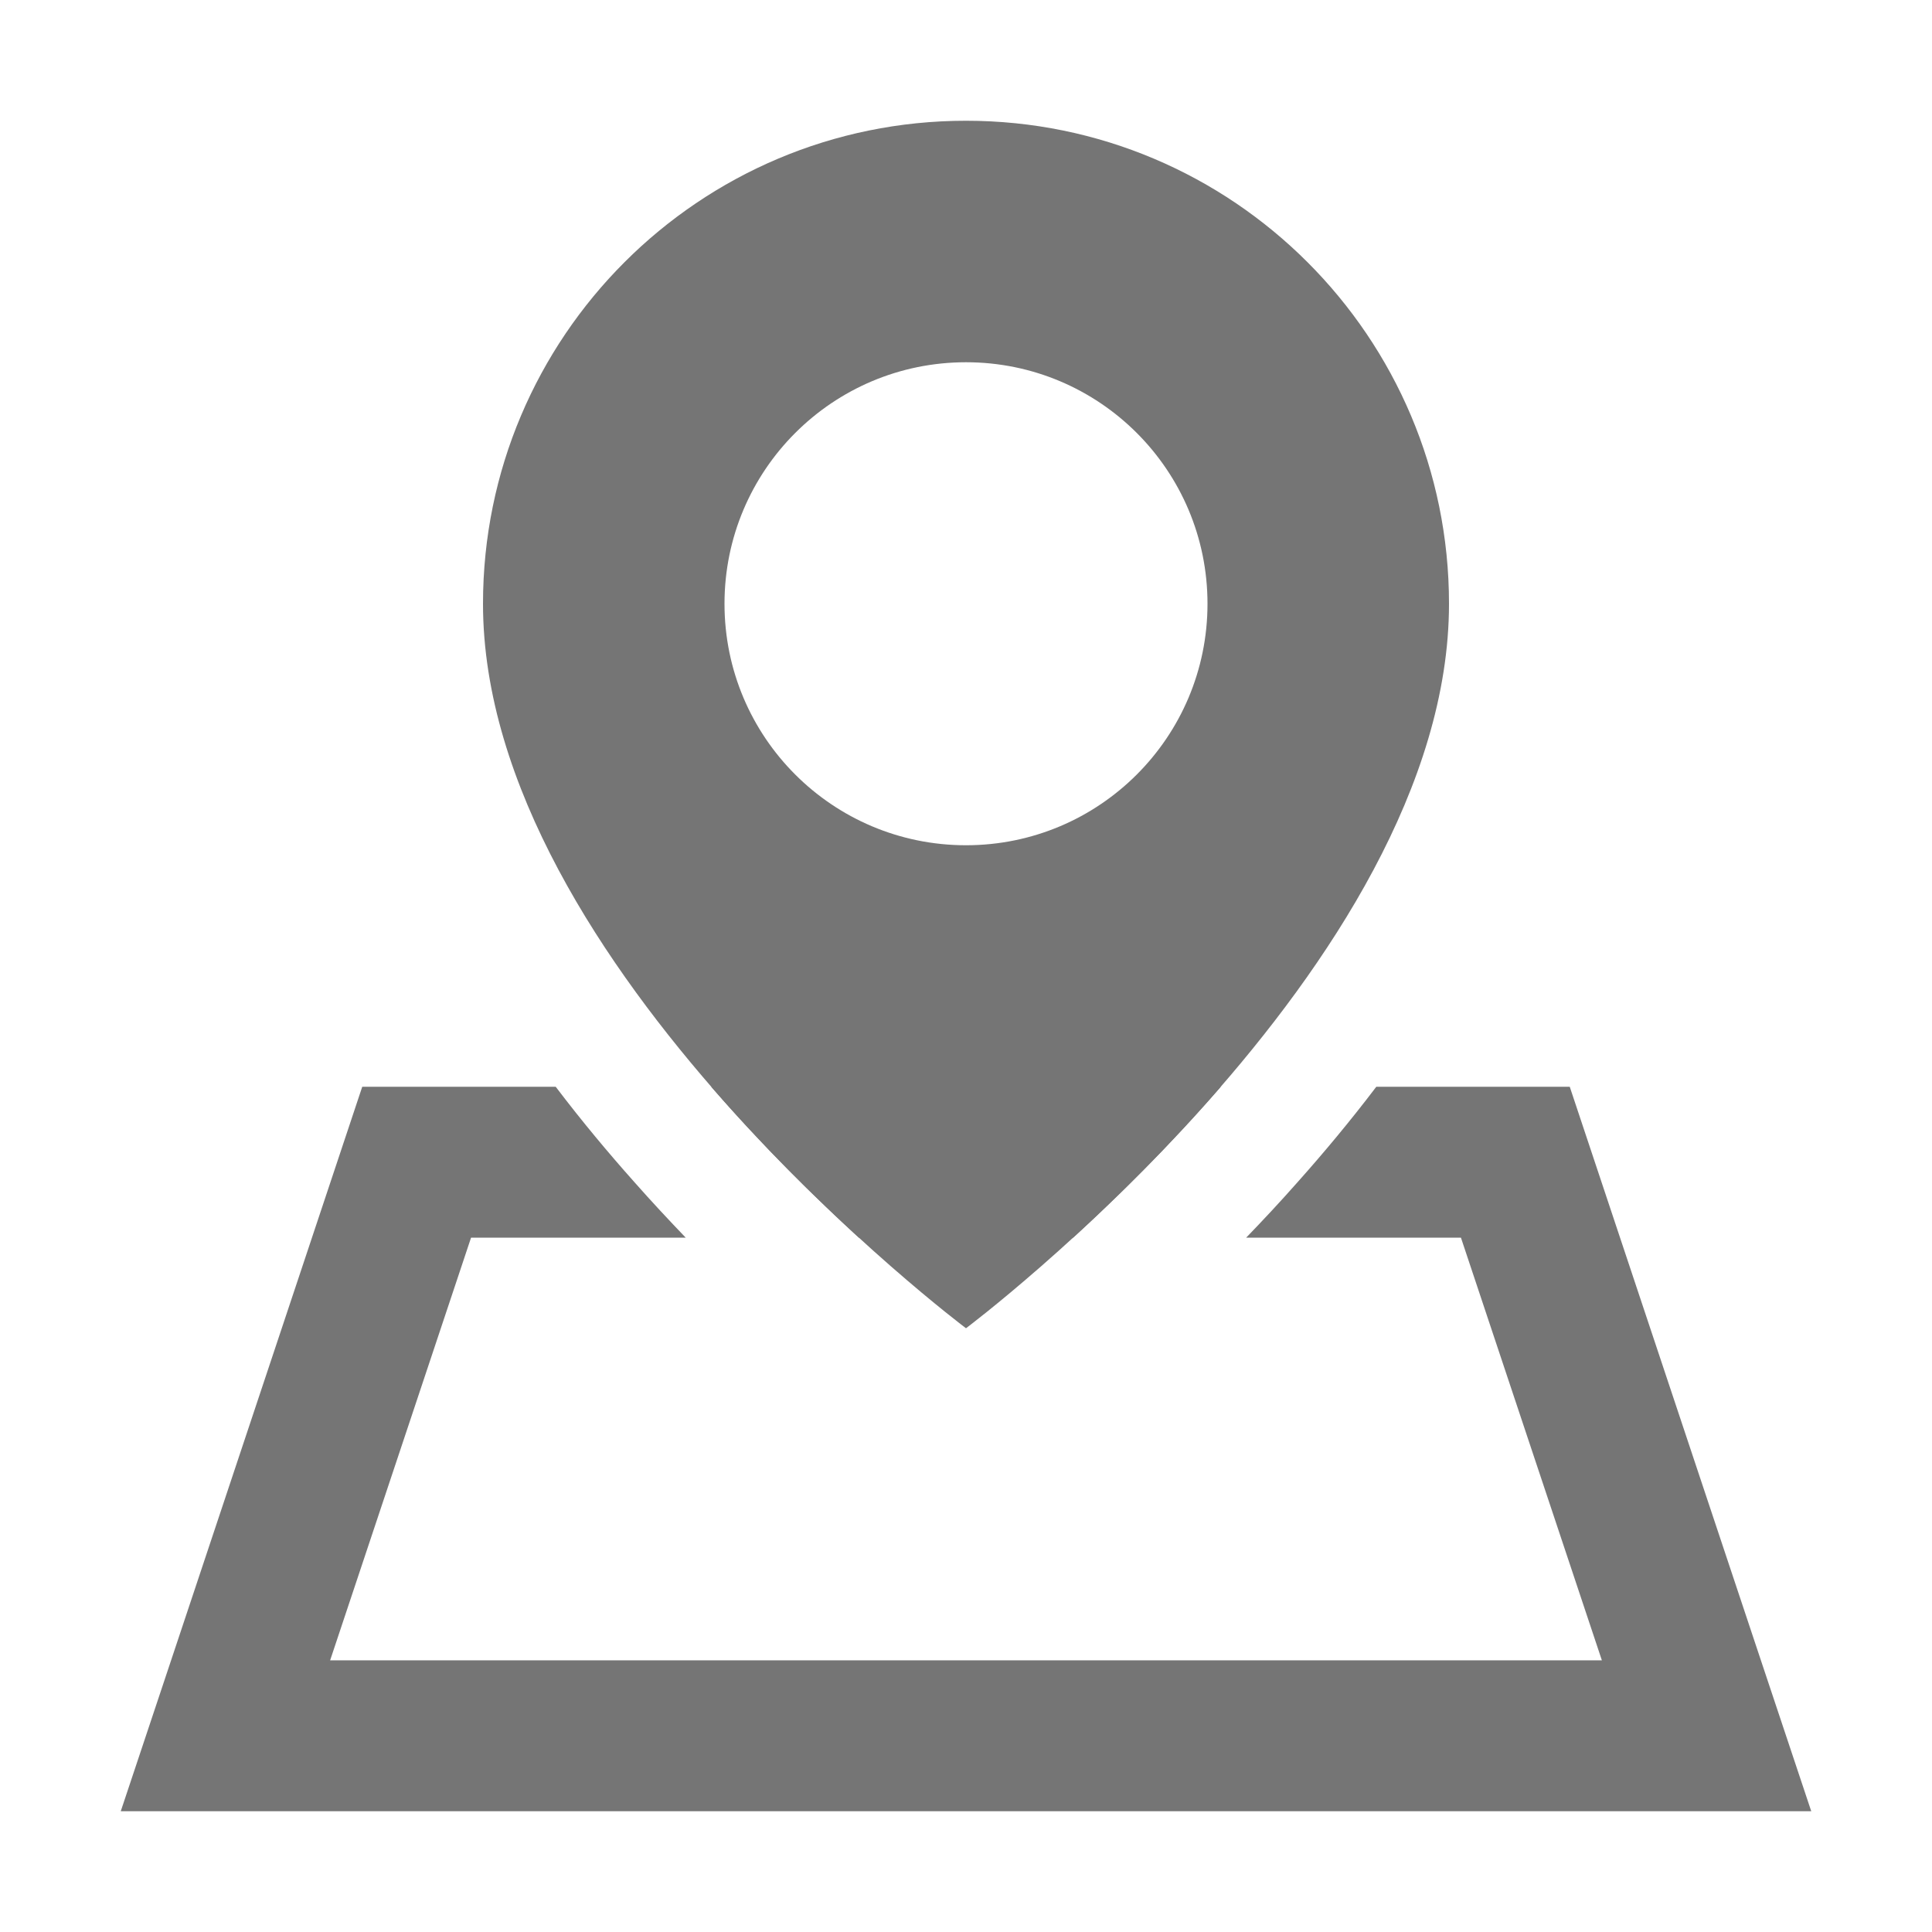 <svg width="16" height="16" viewBox="0 0 16 16" fill="none" xmlns="http://www.w3.org/2000/svg">
<path fill-rule="evenodd" clip-rule="evenodd" d="M8 11C8 11 12 8 12 5C12 2.791 10.209 1 8 1C5.791 1 4 2.791 4 5C4 8 8 11 8 11ZM8 7C9.105 7 10 6.105 10 5C10 3.895 9.105 3 8 3C6.895 3 6 3.895 6 5C6 6.105 6.895 7 8 7Z" fill="#757575"/>
<path fill-rule="evenodd" clip-rule="evenodd" d="M10.32 10.25H12.099L13.266 13.75H2.734L3.901 10.25H5.679C5.539 10.104 5.396 9.951 5.253 9.789C5.04 9.55 4.819 9.286 4.602 9H3L1.417 13.75L1 15H2.318H13.682H15L14.583 13.75L13 9H11.398C11.181 9.286 10.96 9.55 10.747 9.789C10.604 9.951 10.461 10.104 10.32 10.25ZM8.887 10.25C9.249 9.919 9.683 9.492 10.11 9H5.89C6.317 9.492 6.751 9.919 7.113 10.25H8.887Z" fill="#757575"/>
</svg>
